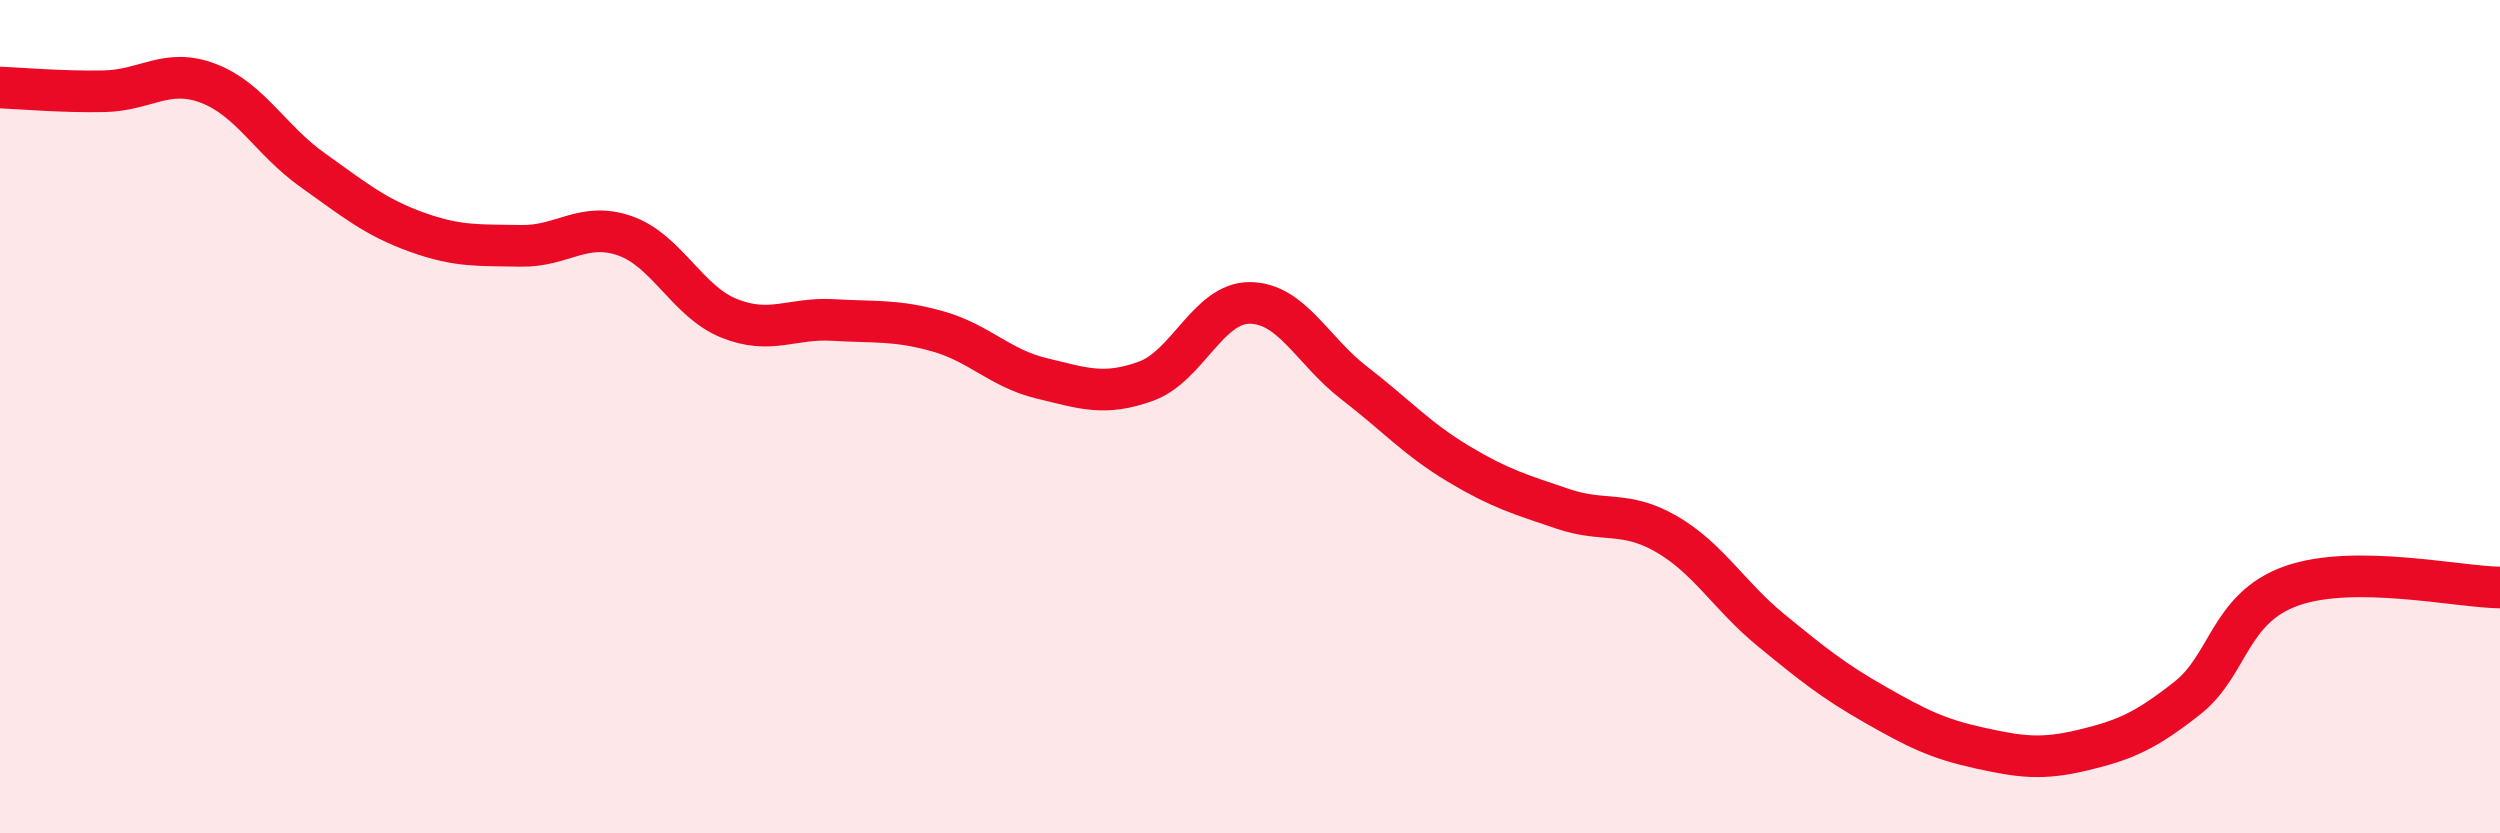 
    <svg width="60" height="20" viewBox="0 0 60 20" xmlns="http://www.w3.org/2000/svg">
      <path
        d="M 0,2.1 C 0.5,2.12 1.5,2.21 2.5,2.19 C 3.5,2.17 4,1.62 5,2 C 6,2.38 6.5,3.37 7.5,4.08 C 8.5,4.79 9,5.21 10,5.57 C 11,5.93 11.5,5.88 12.5,5.9 C 13.5,5.92 14,5.31 15,5.66 C 16,6.01 16.5,7.24 17.5,7.64 C 18.5,8.04 19,7.62 20,7.68 C 21,7.74 21.5,7.67 22.5,7.95 C 23.5,8.23 24,8.84 25,9.08 C 26,9.32 26.5,9.51 27.5,9.15 C 28.5,8.79 29,7.26 30,7.27 C 31,7.28 31.5,8.42 32.5,9.19 C 33.5,9.96 34,10.53 35,11.13 C 36,11.73 36.5,11.87 37.5,12.21 C 38.5,12.55 39,12.24 40,12.82 C 41,13.4 41.5,14.3 42.5,15.12 C 43.5,15.94 44,16.34 45,16.91 C 46,17.48 46.5,17.73 47.5,17.95 C 48.5,18.17 49,18.24 50,18 C 51,17.76 51.5,17.54 52.5,16.75 C 53.5,15.96 53.5,14.59 55,14.06 C 56.5,13.53 59,14.09 60,14.1L60 20L0 20Z"
        fill="#EB0A25"
        opacity="0.1"
        stroke-linecap="round"
        stroke-linejoin="round"
      />
      <path
        d="M 0,2.1 C 0.5,2.12 1.5,2.21 2.5,2.19 C 3.5,2.17 4,1.62 5,2 C 6,2.38 6.5,3.37 7.5,4.08 C 8.5,4.79 9,5.21 10,5.57 C 11,5.93 11.5,5.88 12.5,5.9 C 13.5,5.92 14,5.31 15,5.66 C 16,6.01 16.5,7.24 17.5,7.64 C 18.5,8.04 19,7.62 20,7.68 C 21,7.74 21.5,7.67 22.5,7.95 C 23.5,8.23 24,8.84 25,9.08 C 26,9.32 26.5,9.51 27.5,9.15 C 28.5,8.79 29,7.26 30,7.27 C 31,7.28 31.5,8.42 32.5,9.19 C 33.5,9.96 34,10.53 35,11.13 C 36,11.73 36.5,11.87 37.5,12.21 C 38.5,12.55 39,12.24 40,12.82 C 41,13.4 41.5,14.3 42.5,15.12 C 43.5,15.94 44,16.34 45,16.91 C 46,17.48 46.5,17.73 47.5,17.95 C 48.5,18.17 49,18.24 50,18 C 51,17.76 51.5,17.54 52.5,16.75 C 53.5,15.96 53.5,14.59 55,14.06 C 56.5,13.53 59,14.09 60,14.1"
        stroke="#EB0A25"
        stroke-width="1"
        fill="none"
        stroke-linecap="round"
        stroke-linejoin="round"
      />
    </svg>
  